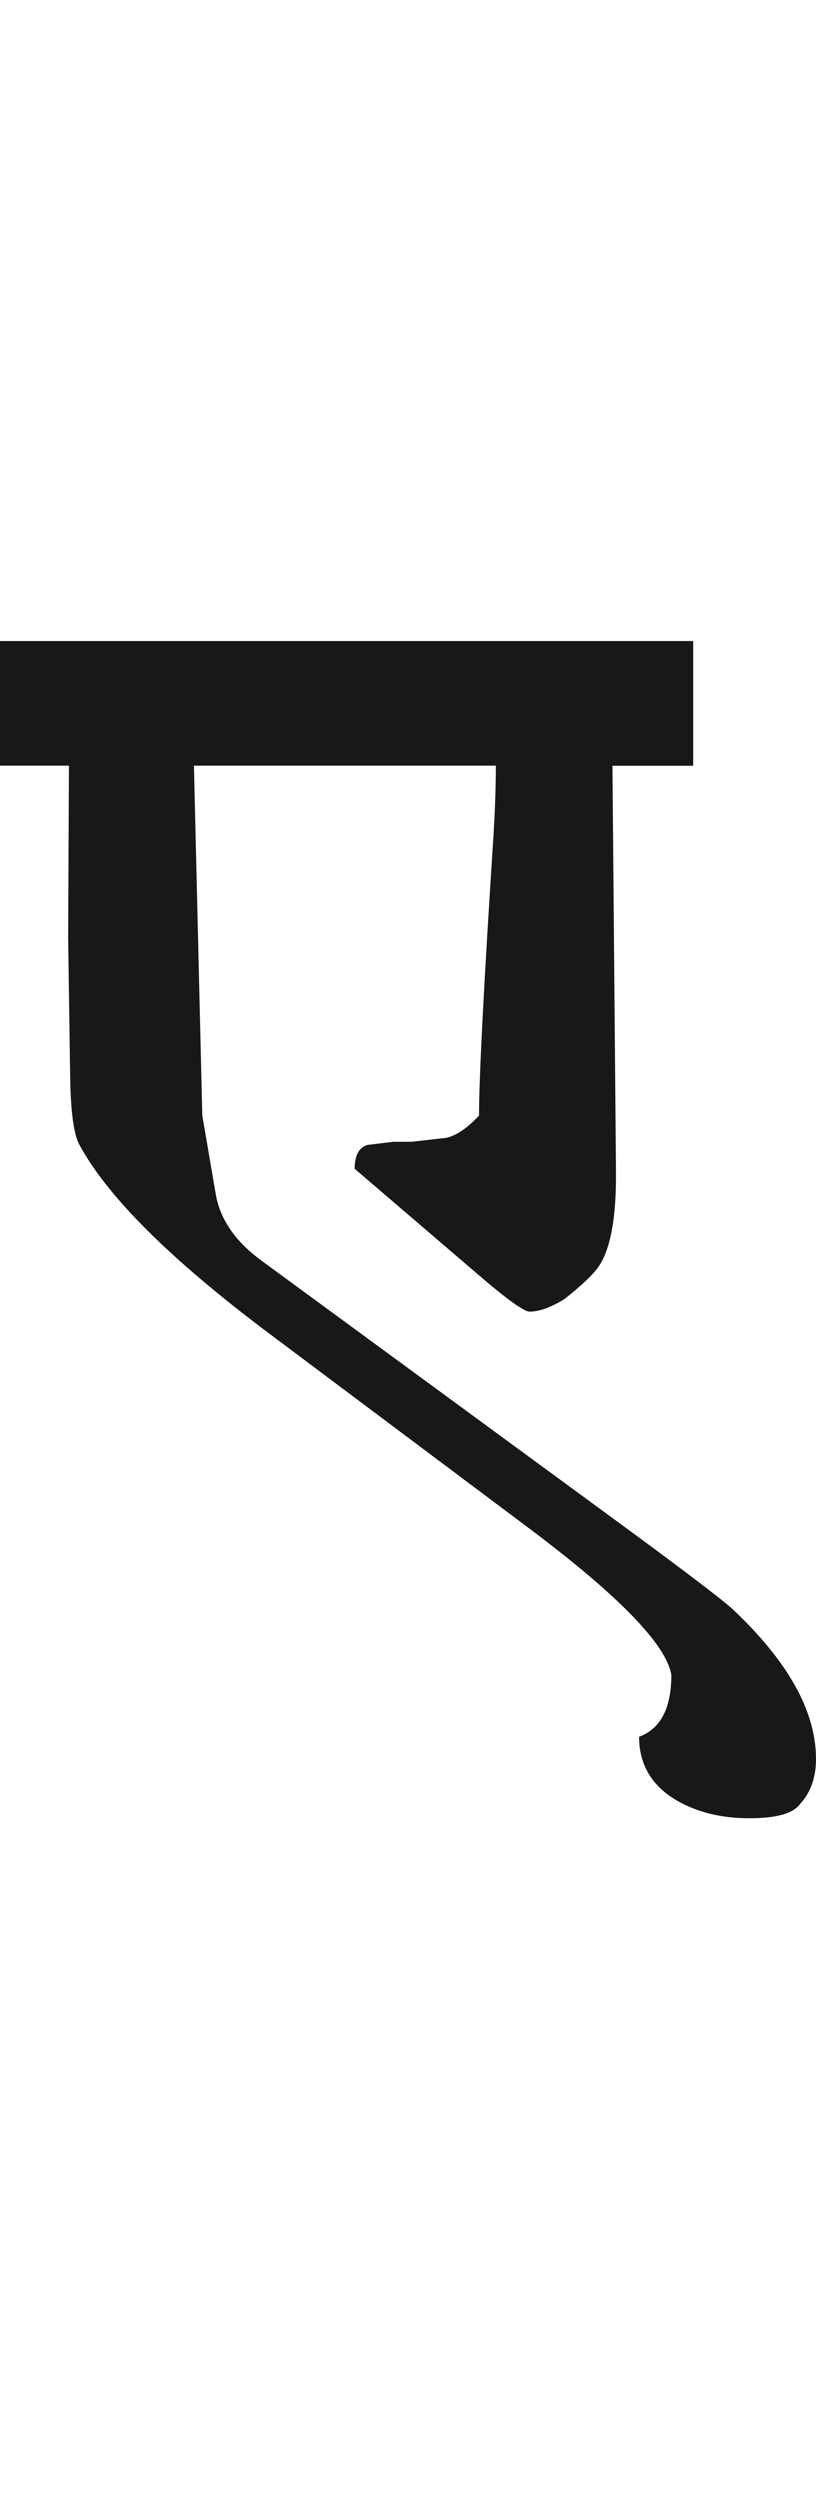 <?xml version="1.0" encoding="utf-8"?>
<!-- Generator: Adobe Illustrator 15.0.2, SVG Export Plug-In . SVG Version: 6.00 Build 0)  -->
<!DOCTYPE svg PUBLIC "-//W3C//DTD SVG 1.1//EN" "http://www.w3.org/Graphics/SVG/1.1/DTD/svg11.dtd">
<svg version="1.1" id="Ebene_1" xmlns="http://www.w3.org/2000/svg" xmlns:xlink="http://www.w3.org/1999/xlink" x="0px" y="0px"
	 width="9.257px" height="28.35px" viewBox="0 0 9.257 28.35" enable-background="new 0 0 9.257 28.35" xml:space="preserve">
<path fill="#1A171B" d="M9.257,19.946c0-0.54-0.316-1.107-0.948-1.701c-0.112-0.102-0.489-0.39-1.131-0.863L2.98,14.305
	c-0.308-0.222-0.487-0.48-0.534-0.774l-0.151-0.882L2.2,8.682h3.425c0,0.216-0.008,0.465-0.024,0.747
	c-0.112,1.728-0.167,2.801-0.167,3.221c-0.127,0.138-0.25,0.222-0.367,0.252l-0.398,0.045H4.462l-0.295,0.036
	c-0.095,0.03-0.144,0.12-0.144,0.27l1.387,1.188c0.334,0.288,0.534,0.432,0.598,0.432c0.111,0,0.244-0.048,0.398-0.144
	c0.181-0.144,0.303-0.258,0.367-0.342c0.148-0.192,0.22-0.561,0.215-1.107l-0.04-4.597h0.916V7.269H0v1.413h0.782l-0.009,1.952
	l0.023,1.583c0.006,0.396,0.042,0.651,0.105,0.765c0.323,0.594,1.038,1.303,2.143,2.132l2.987,2.238
	c0.998,0.752,1.527,1.298,1.585,1.64c0,0.378-0.122,0.612-0.366,0.702c0,0.318,0.146,0.561,0.438,0.729
	c0.229,0.129,0.499,0.195,0.812,0.195c0.303,0,0.494-0.051,0.574-0.159C9.196,20.327,9.257,20.156,9.257,19.946"/>
<rect y="7.269" fill="none" width="9.257" height="13.352"/>
</svg>
